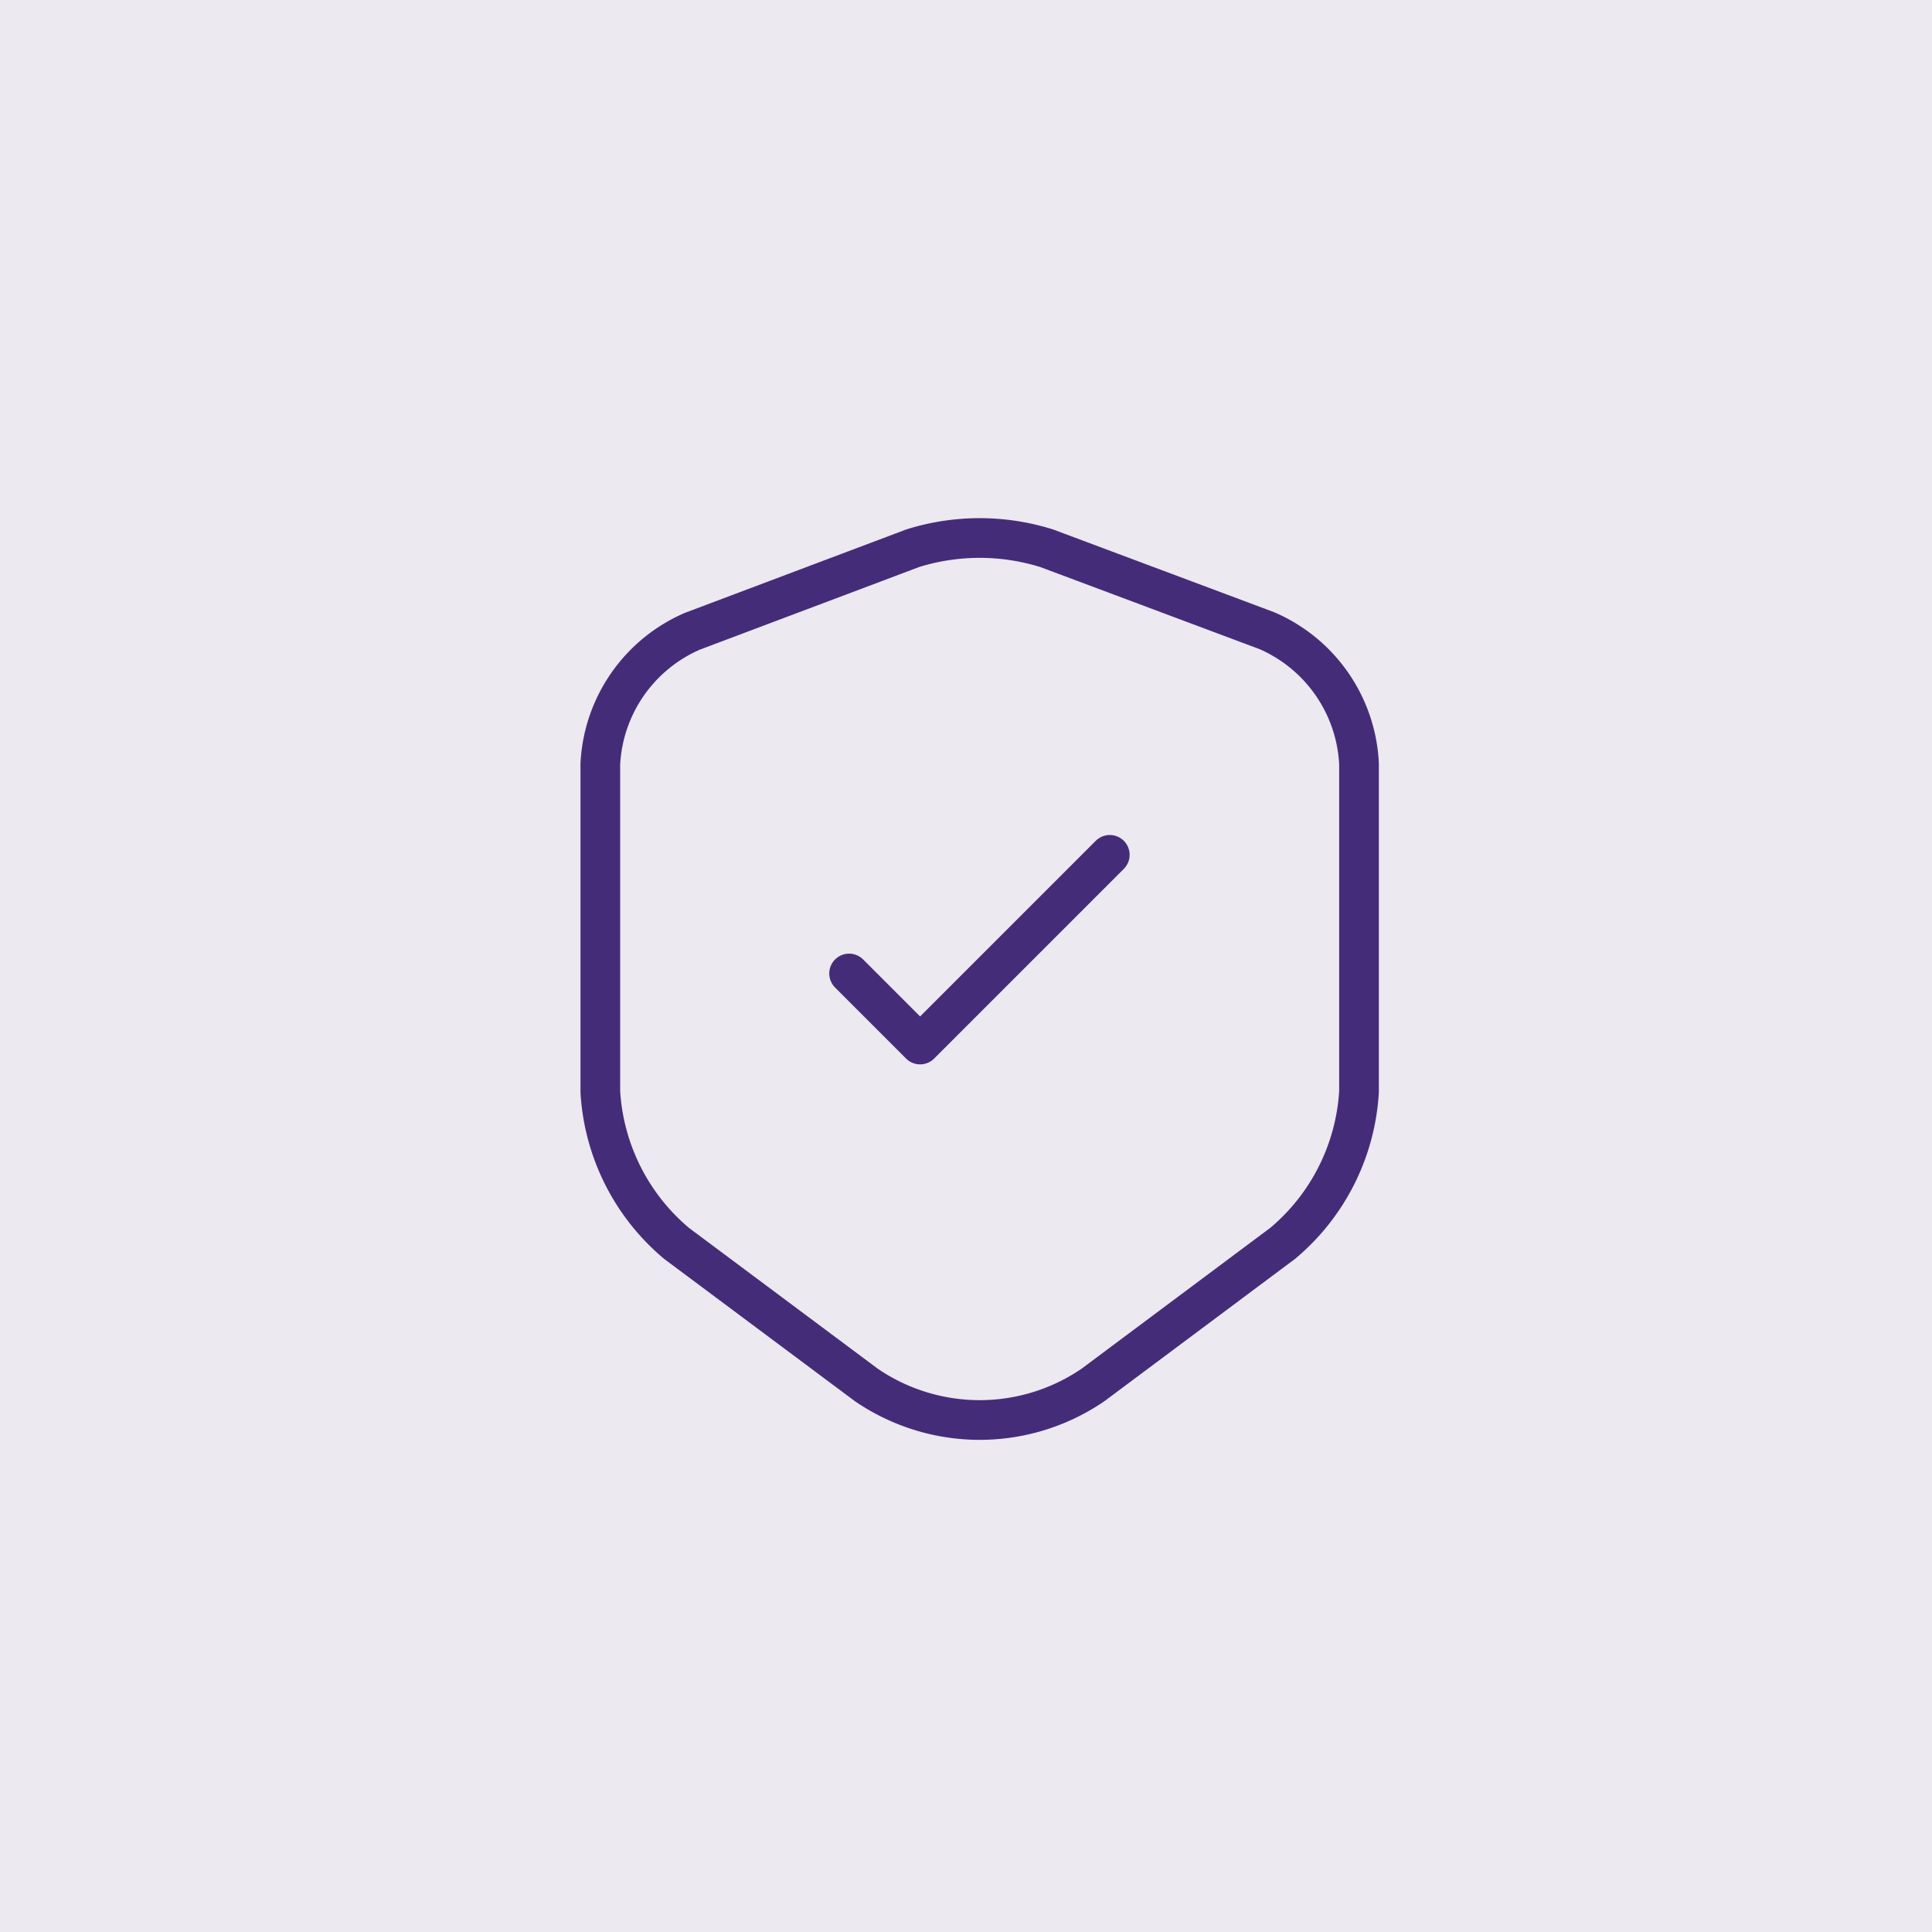 <svg xmlns="http://www.w3.org/2000/svg" width="73" height="73" viewBox="0 0 73 73"><g transform="translate(-125 -4911.002)"><rect width="73" height="73" transform="translate(125 4911.002)" fill="#ece9f1"/><g transform="translate(-158 4740.002)"><g transform="translate(300 188)"><path d="M11.8.387,3.483,3.521A5.783,5.783,0,0,0,0,8.537V20.921a8.1,8.1,0,0,0,2.883,5.733L10.05,32a7.586,7.586,0,0,0,8.567,0l7.167-5.35a8.1,8.1,0,0,0,2.883-5.733V8.537A5.787,5.787,0,0,0,25.183,3.5L16.867.387A8.475,8.475,0,0,0,11.8.387Z" transform="translate(5.683 3.329)" fill="none" stroke="#452c79" stroke-linecap="round" stroke-linejoin="round" stroke-width="1.5"/><path d="M0,4.483,2.683,7.167,9.85,0" transform="translate(15.083 15.3)" fill="none" stroke="#452c79" stroke-linecap="round" stroke-linejoin="round" stroke-width="1.5"/><path d="M0,0H40V40H0Z" transform="translate(40 40) rotate(180)" fill="none" opacity="0"/></g></g></g></svg>